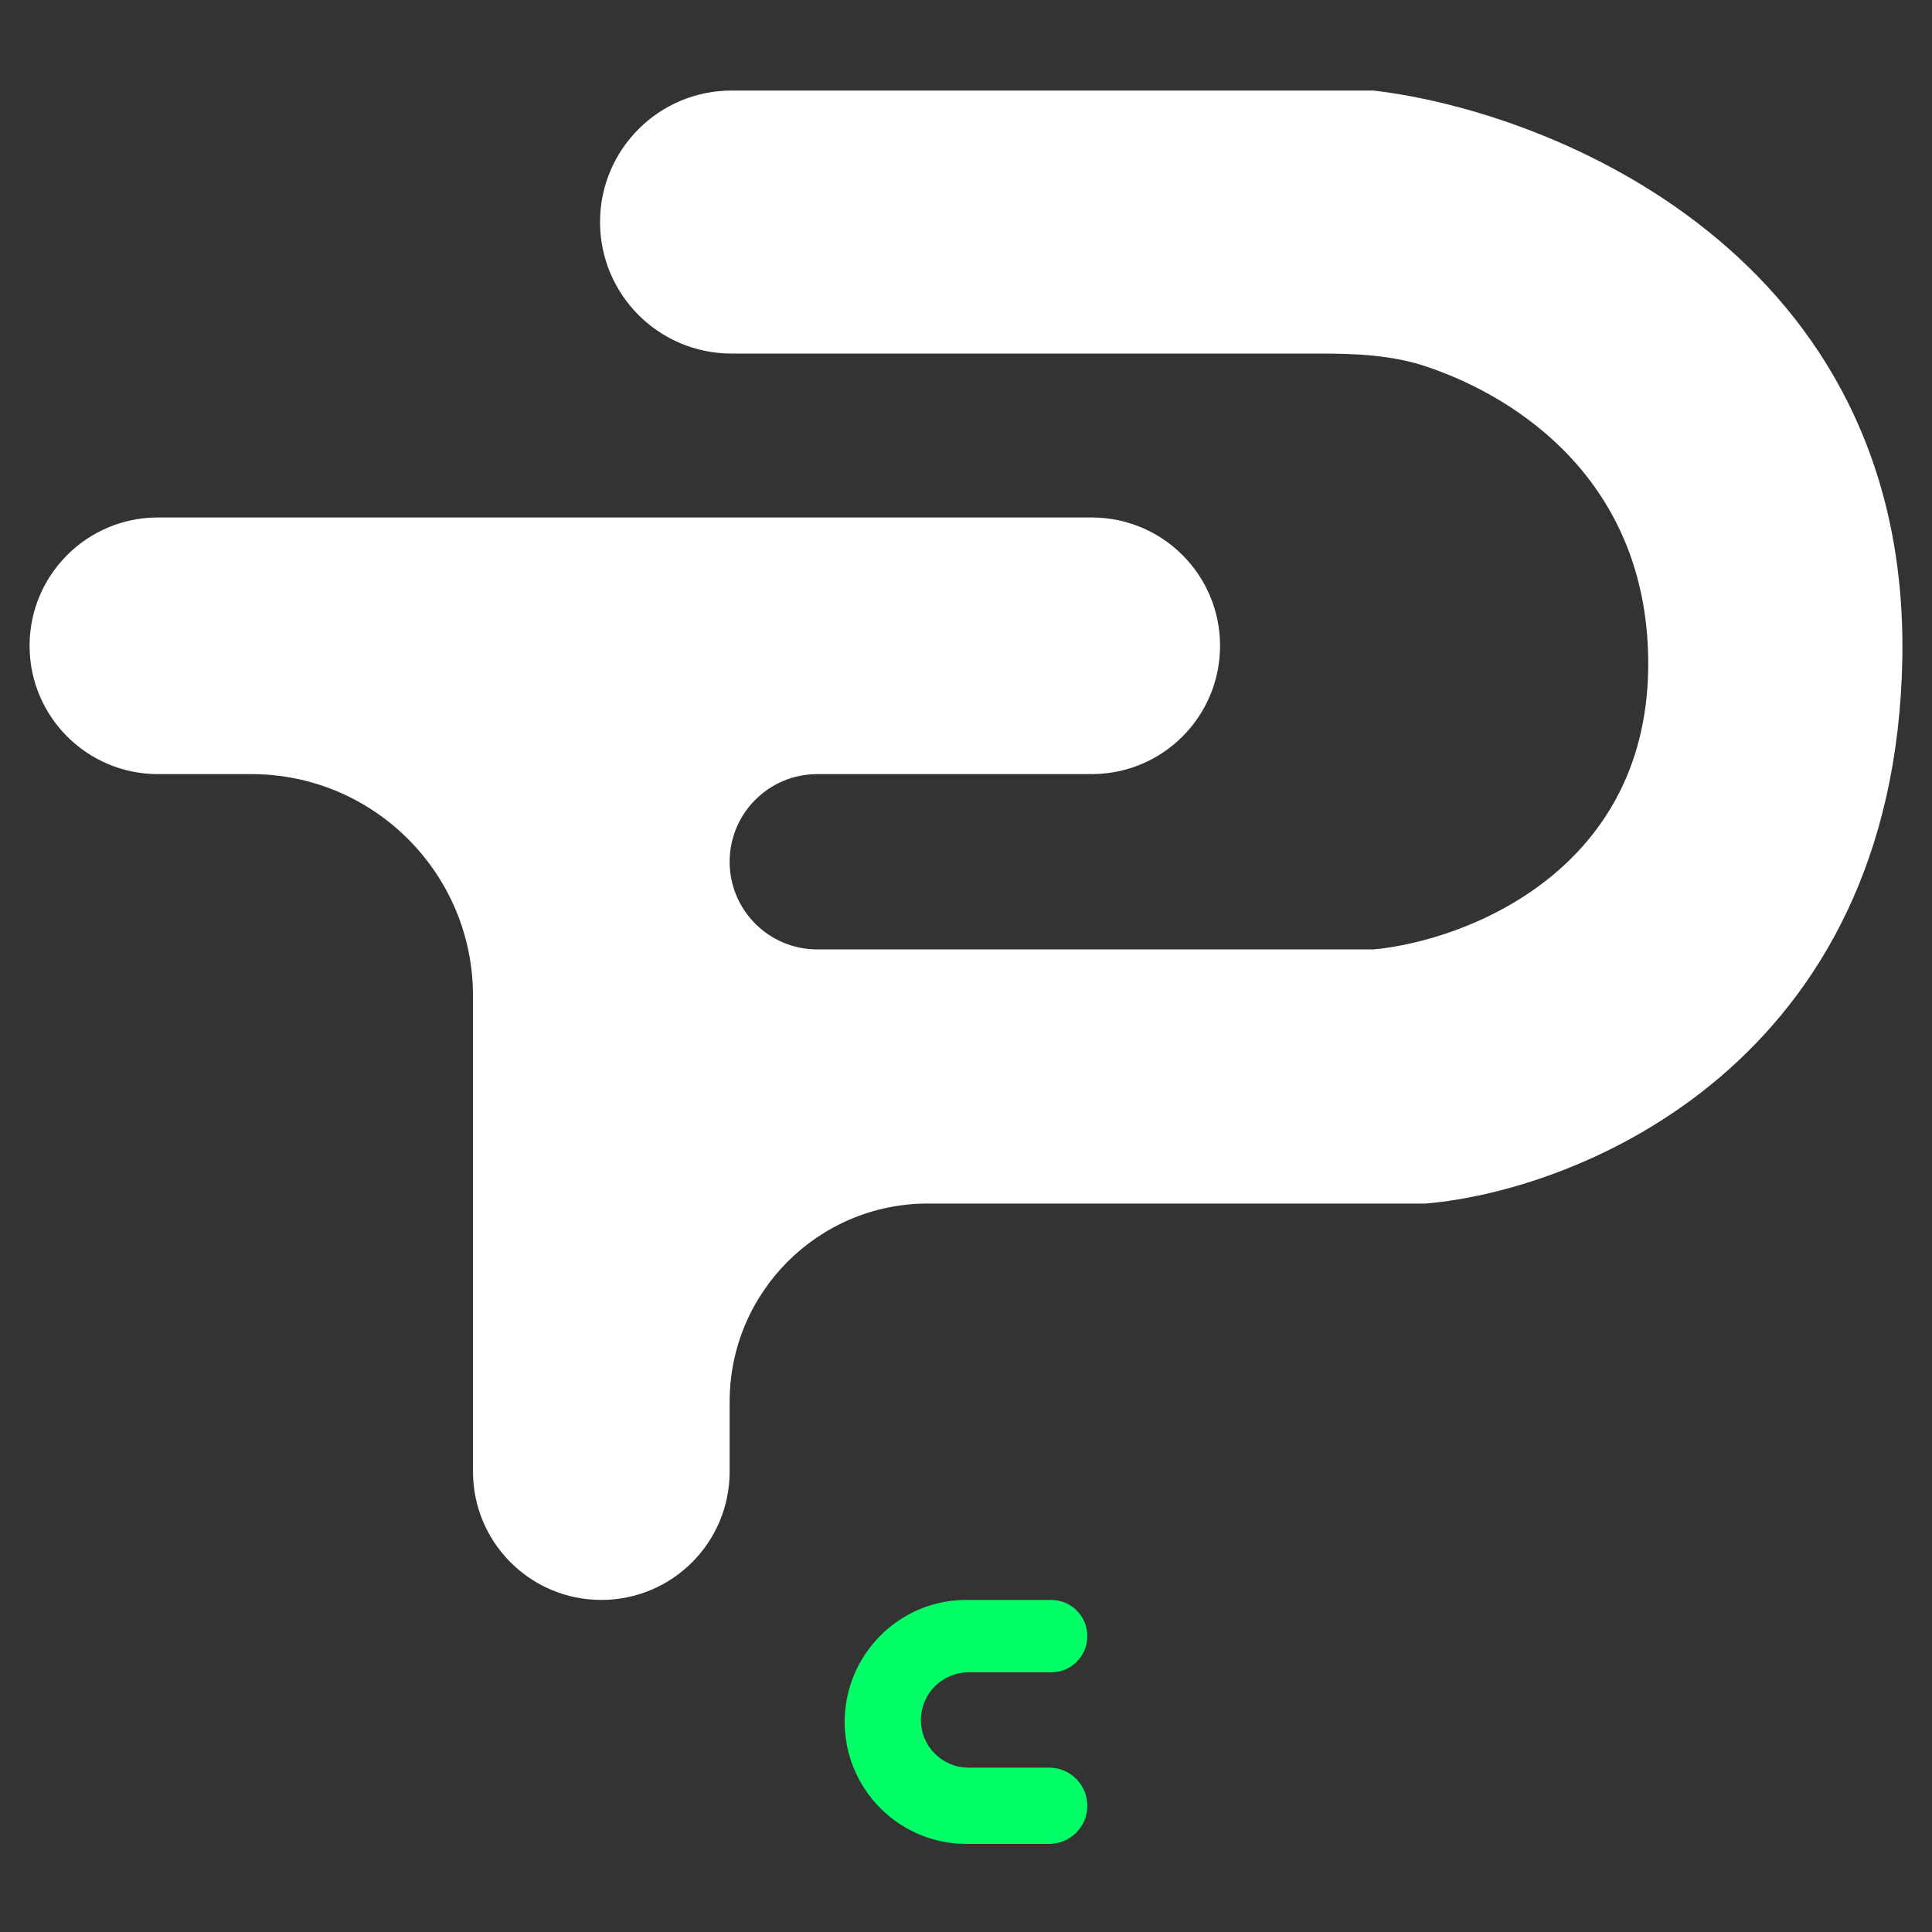 <svg xmlns:xlink="http://www.w3.org/1999/xlink" xmlns="http://www.w3.org/2000/svg" width="100" height="100" viewBox="0 0 100 100" fill="none"><rect x="0" y="0" width="100" height="100" fill="#333333" stroke="none"/><path d="M56.508 26.784H8.173C4.505 26.784 1.531 29.757 1.531 33.425C1.531 37.094 4.505 40.067 8.173 40.067H13.006C19.344 40.067 24.482 45.205 24.482 51.543V76.171C24.482 79.839 27.455 82.812 31.124 82.812C34.792 82.812 37.766 79.839 37.766 76.171V72.554C37.766 66.888 42.359 62.295 48.025 62.295H73.803C81.87 61.593 98.096 54.969 98.464 34.083C98.832 13.197 80.379 5.784 71.107 4.688H37.864C34.105 4.688 31.058 7.735 31.058 11.494C31.058 15.253 34.105 18.3 37.864 18.3H68.323C70.176 18.3 72.046 18.378 73.804 18.965C78.677 20.591 85.18 24.986 85.311 34.083C85.469 45.026 75.907 48.682 71.107 49.142H42.303C39.797 49.142 37.766 47.111 37.766 44.605C37.766 42.099 39.797 40.067 42.303 40.067H56.508C60.176 40.067 63.15 37.094 63.15 33.425C63.15 29.757 60.176 26.784 56.508 26.784Z" fill="white"></path><path d="M50.132 86.561H54.406C55.441 86.561 56.28 85.722 56.28 84.687C56.28 83.652 55.441 82.812 54.406 82.812H50C46.532 82.812 43.72 85.657 43.72 89.126C43.72 92.594 46.532 95.439 50 95.439H54.307C55.397 95.439 56.28 94.555 56.28 93.466C56.28 92.376 55.397 91.493 54.307 91.493H50.132C48.77 91.493 47.666 90.389 47.666 89.027C47.666 87.665 48.77 86.561 50.132 86.561Z" fill="#00FF66"></path></svg>